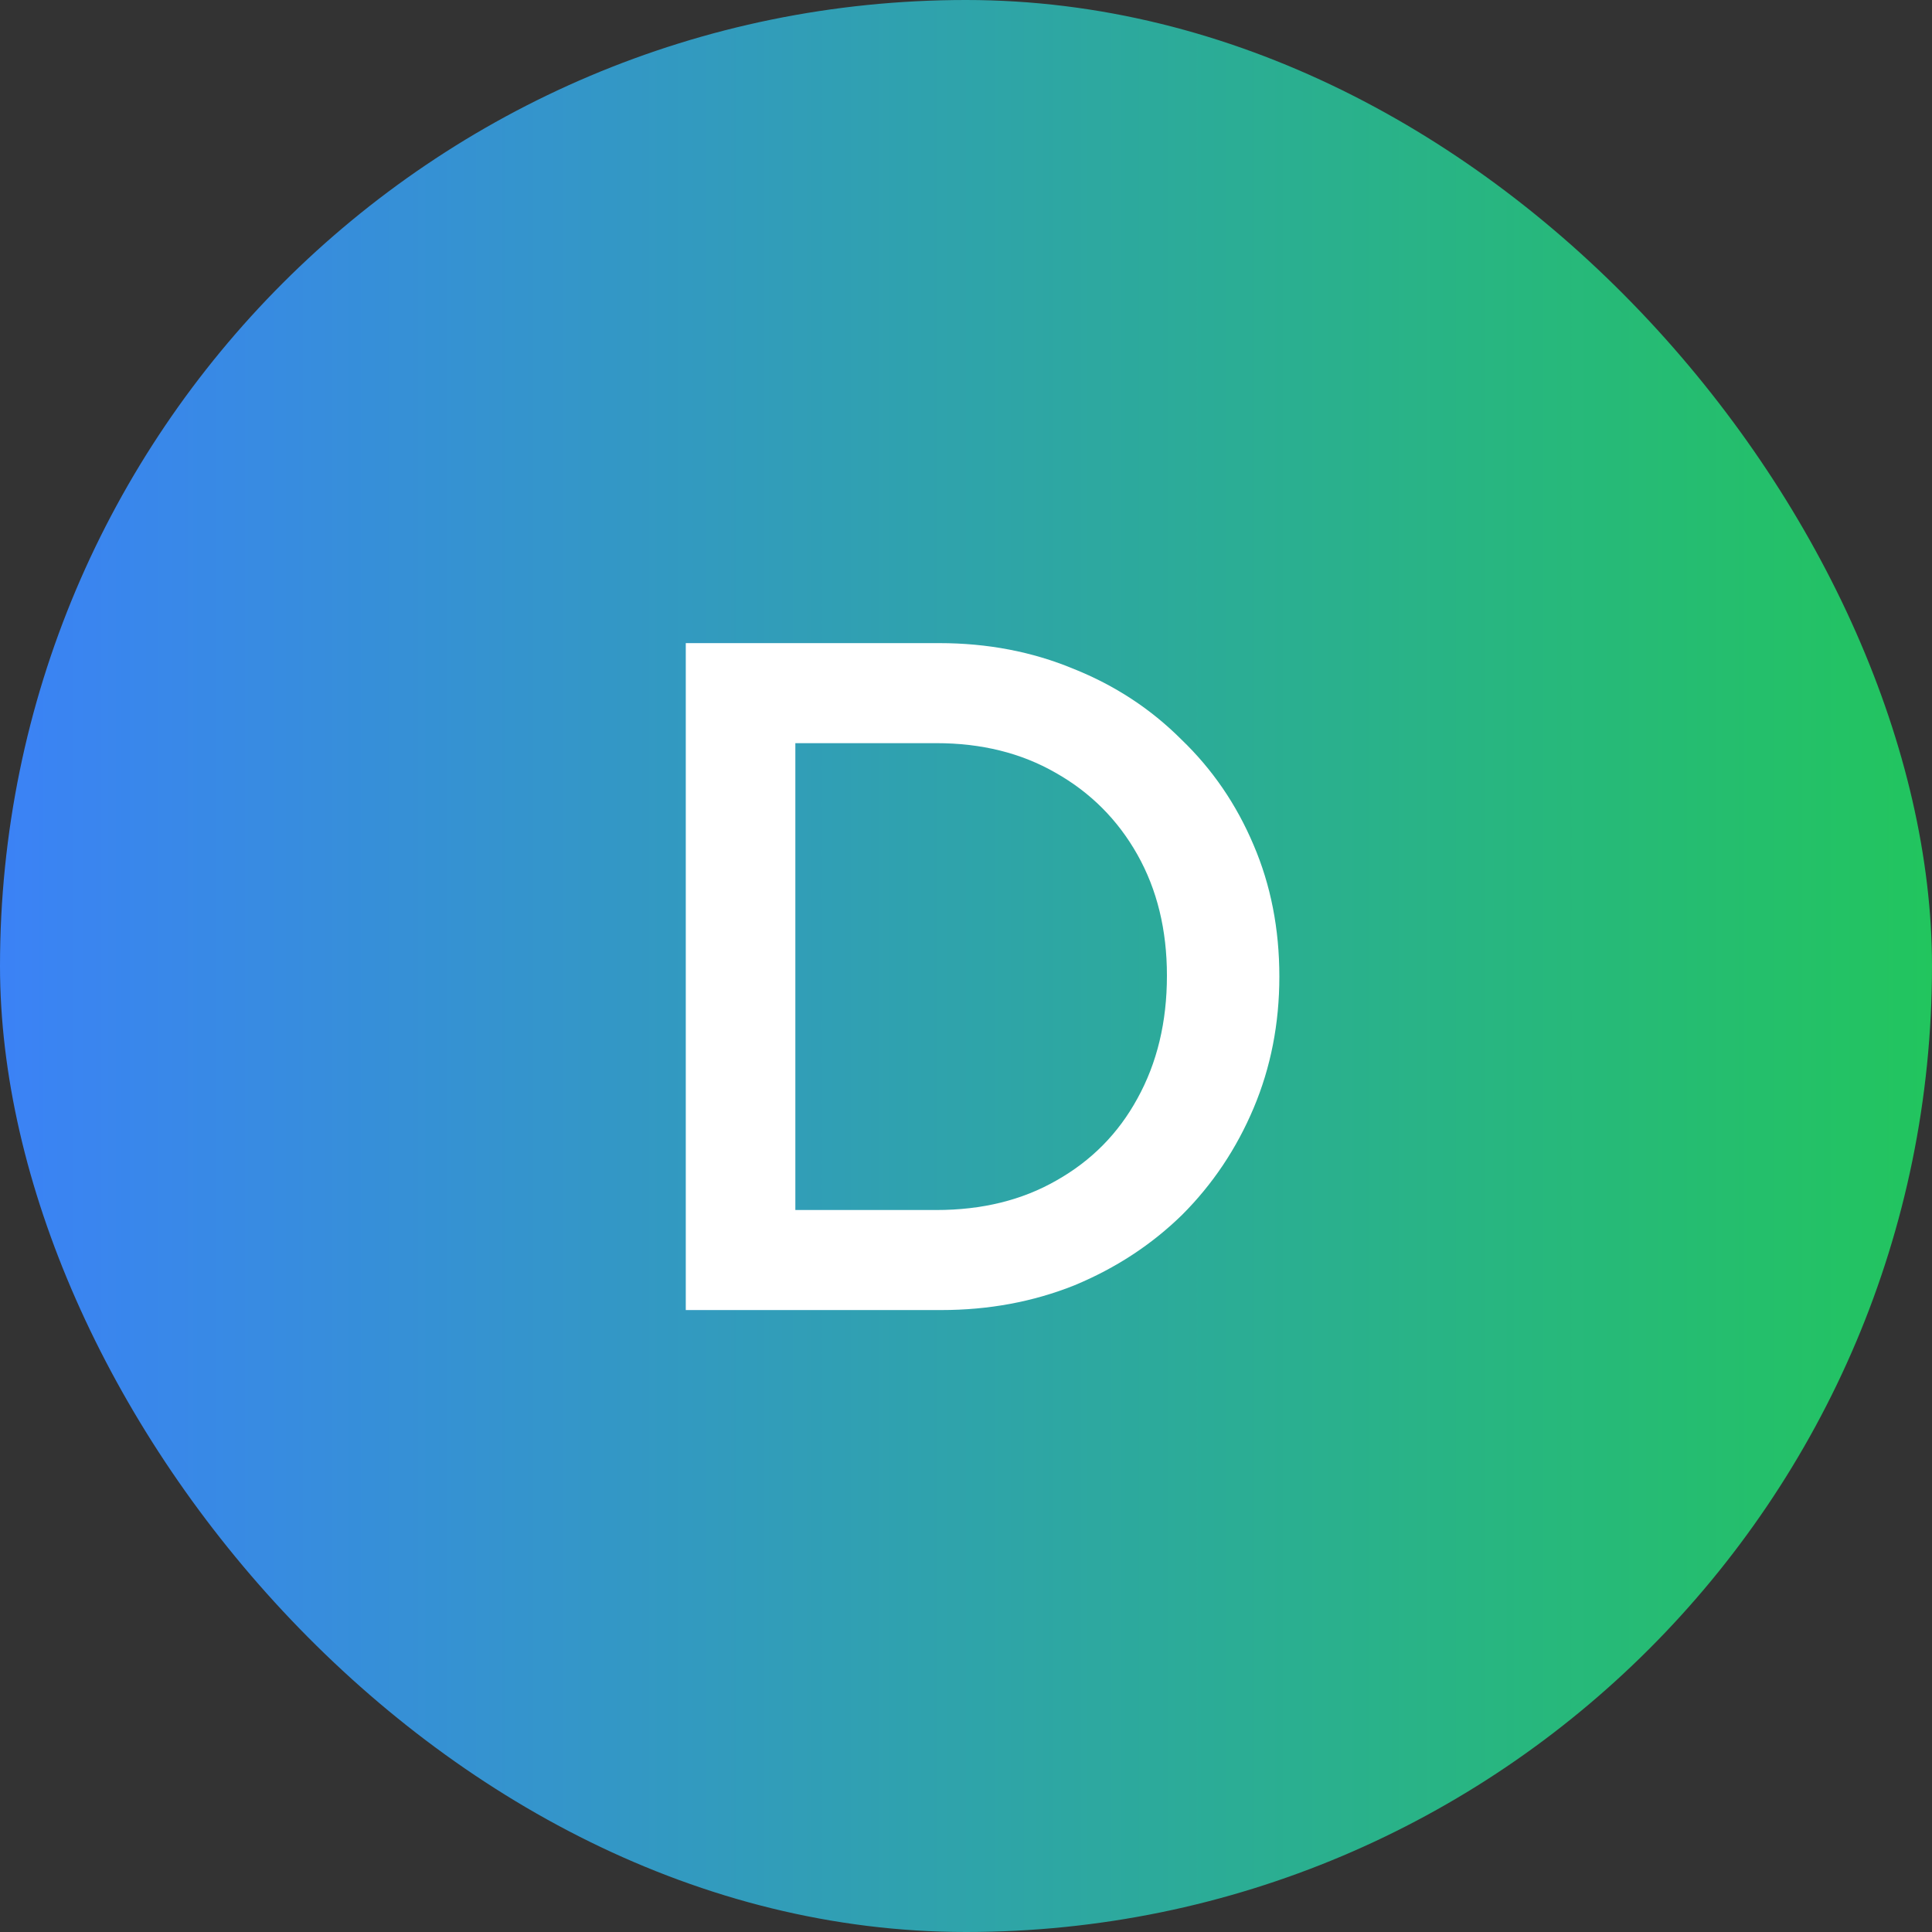 <svg xmlns="http://www.w3.org/2000/svg" width="73" height="73" viewBox="0 0 73 73" fill="none"><rect x="0" y="0" width="73" height="73" fill="#333333" stroke="none"/><rect width="73" height="73" rx="36.5" fill="url(#paint0_linear_1170_2108)"></rect><path d="M28.756 49.5V45.72H35.38C37.108 45.72 38.62 45.348 39.916 44.604C41.236 43.86 42.256 42.828 42.976 41.508C43.72 40.164 44.092 38.616 44.092 36.864C44.092 35.136 43.72 33.612 42.976 32.292C42.232 30.972 41.2 29.94 39.88 29.196C38.584 28.452 37.084 28.08 35.38 28.08H28.756V24.3H35.488C37.312 24.3 39.004 24.624 40.564 25.272C42.124 25.896 43.48 26.784 44.632 27.936C45.808 29.064 46.72 30.396 47.368 31.932C48.016 33.444 48.34 35.1 48.34 36.9C48.34 38.676 48.016 40.332 47.368 41.868C46.72 43.404 45.82 44.748 44.668 45.9C43.516 47.028 42.16 47.916 40.6 48.564C39.04 49.188 37.36 49.5 35.56 49.5H28.756ZM25.912 49.5V24.3H30.052V49.5H25.912Z" fill="white"></path><defs><linearGradient id="paint0_linear_1170_2108" x1="0" y1="36.5" x2="73" y2="36.5" gradientUnits="userSpaceOnUse"><stop stop-color="#3B82F6"></stop><stop offset="1" stop-color="#22C55E"></stop></linearGradient></defs></svg>